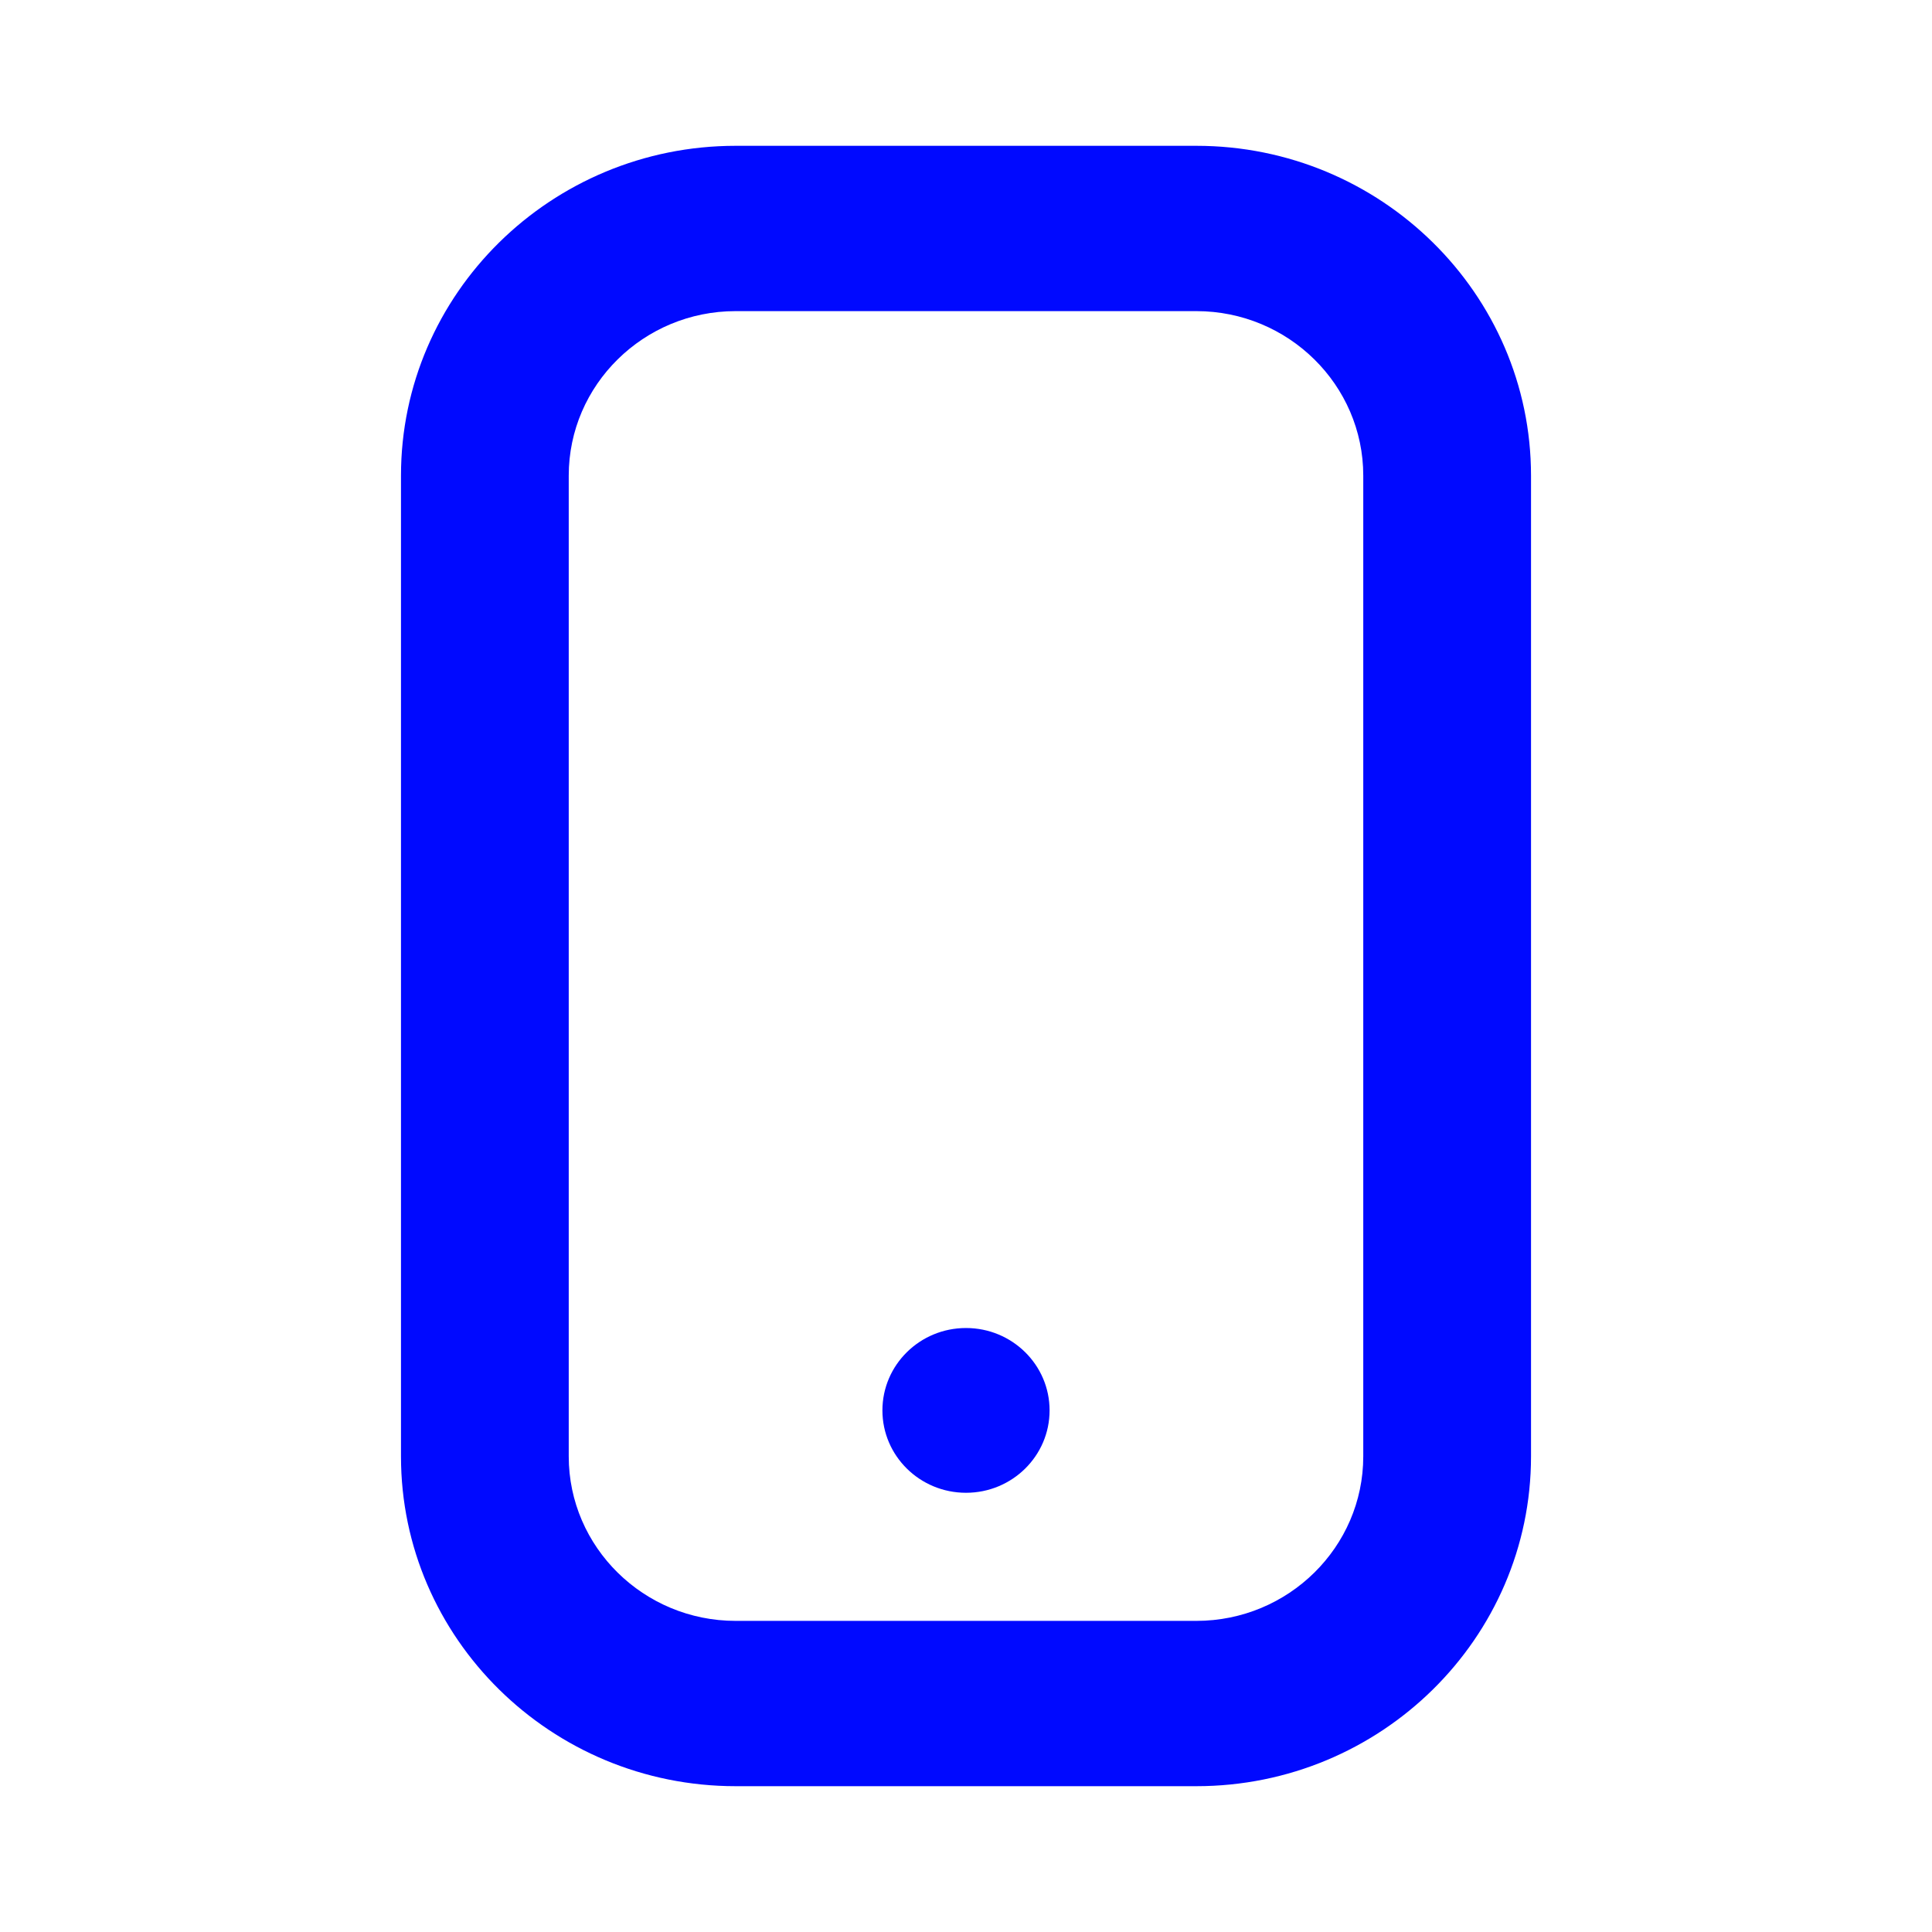 <svg width="53" height="53" viewBox="0 0 53 53" fill="none" xmlns="http://www.w3.org/2000/svg">
<path d="M32.82 49H20.18C15.118 49 11 44.941 11 39.953V13.047C11 8.059 15.118 4 20.18 4H32.82C37.882 4 42 8.059 42 13.047V39.953C42 44.941 37.882 49 32.82 49ZM20.18 8.535C17.657 8.535 15.602 10.56 15.602 13.047V39.953C15.602 42.44 17.657 44.465 20.18 44.465H32.82C35.343 44.465 37.398 42.44 37.398 39.953V13.047C37.398 10.56 35.343 8.535 32.82 8.535H20.18Z" fill="#0009FF"/>
<path d="M26.5 40.951C27.767 40.951 28.793 39.939 28.793 38.691C28.793 37.443 27.767 36.431 26.5 36.431C25.234 36.431 24.207 37.443 24.207 38.691C24.207 39.939 25.234 40.951 26.5 40.951Z" fill="#0009FF"/>
</svg>
